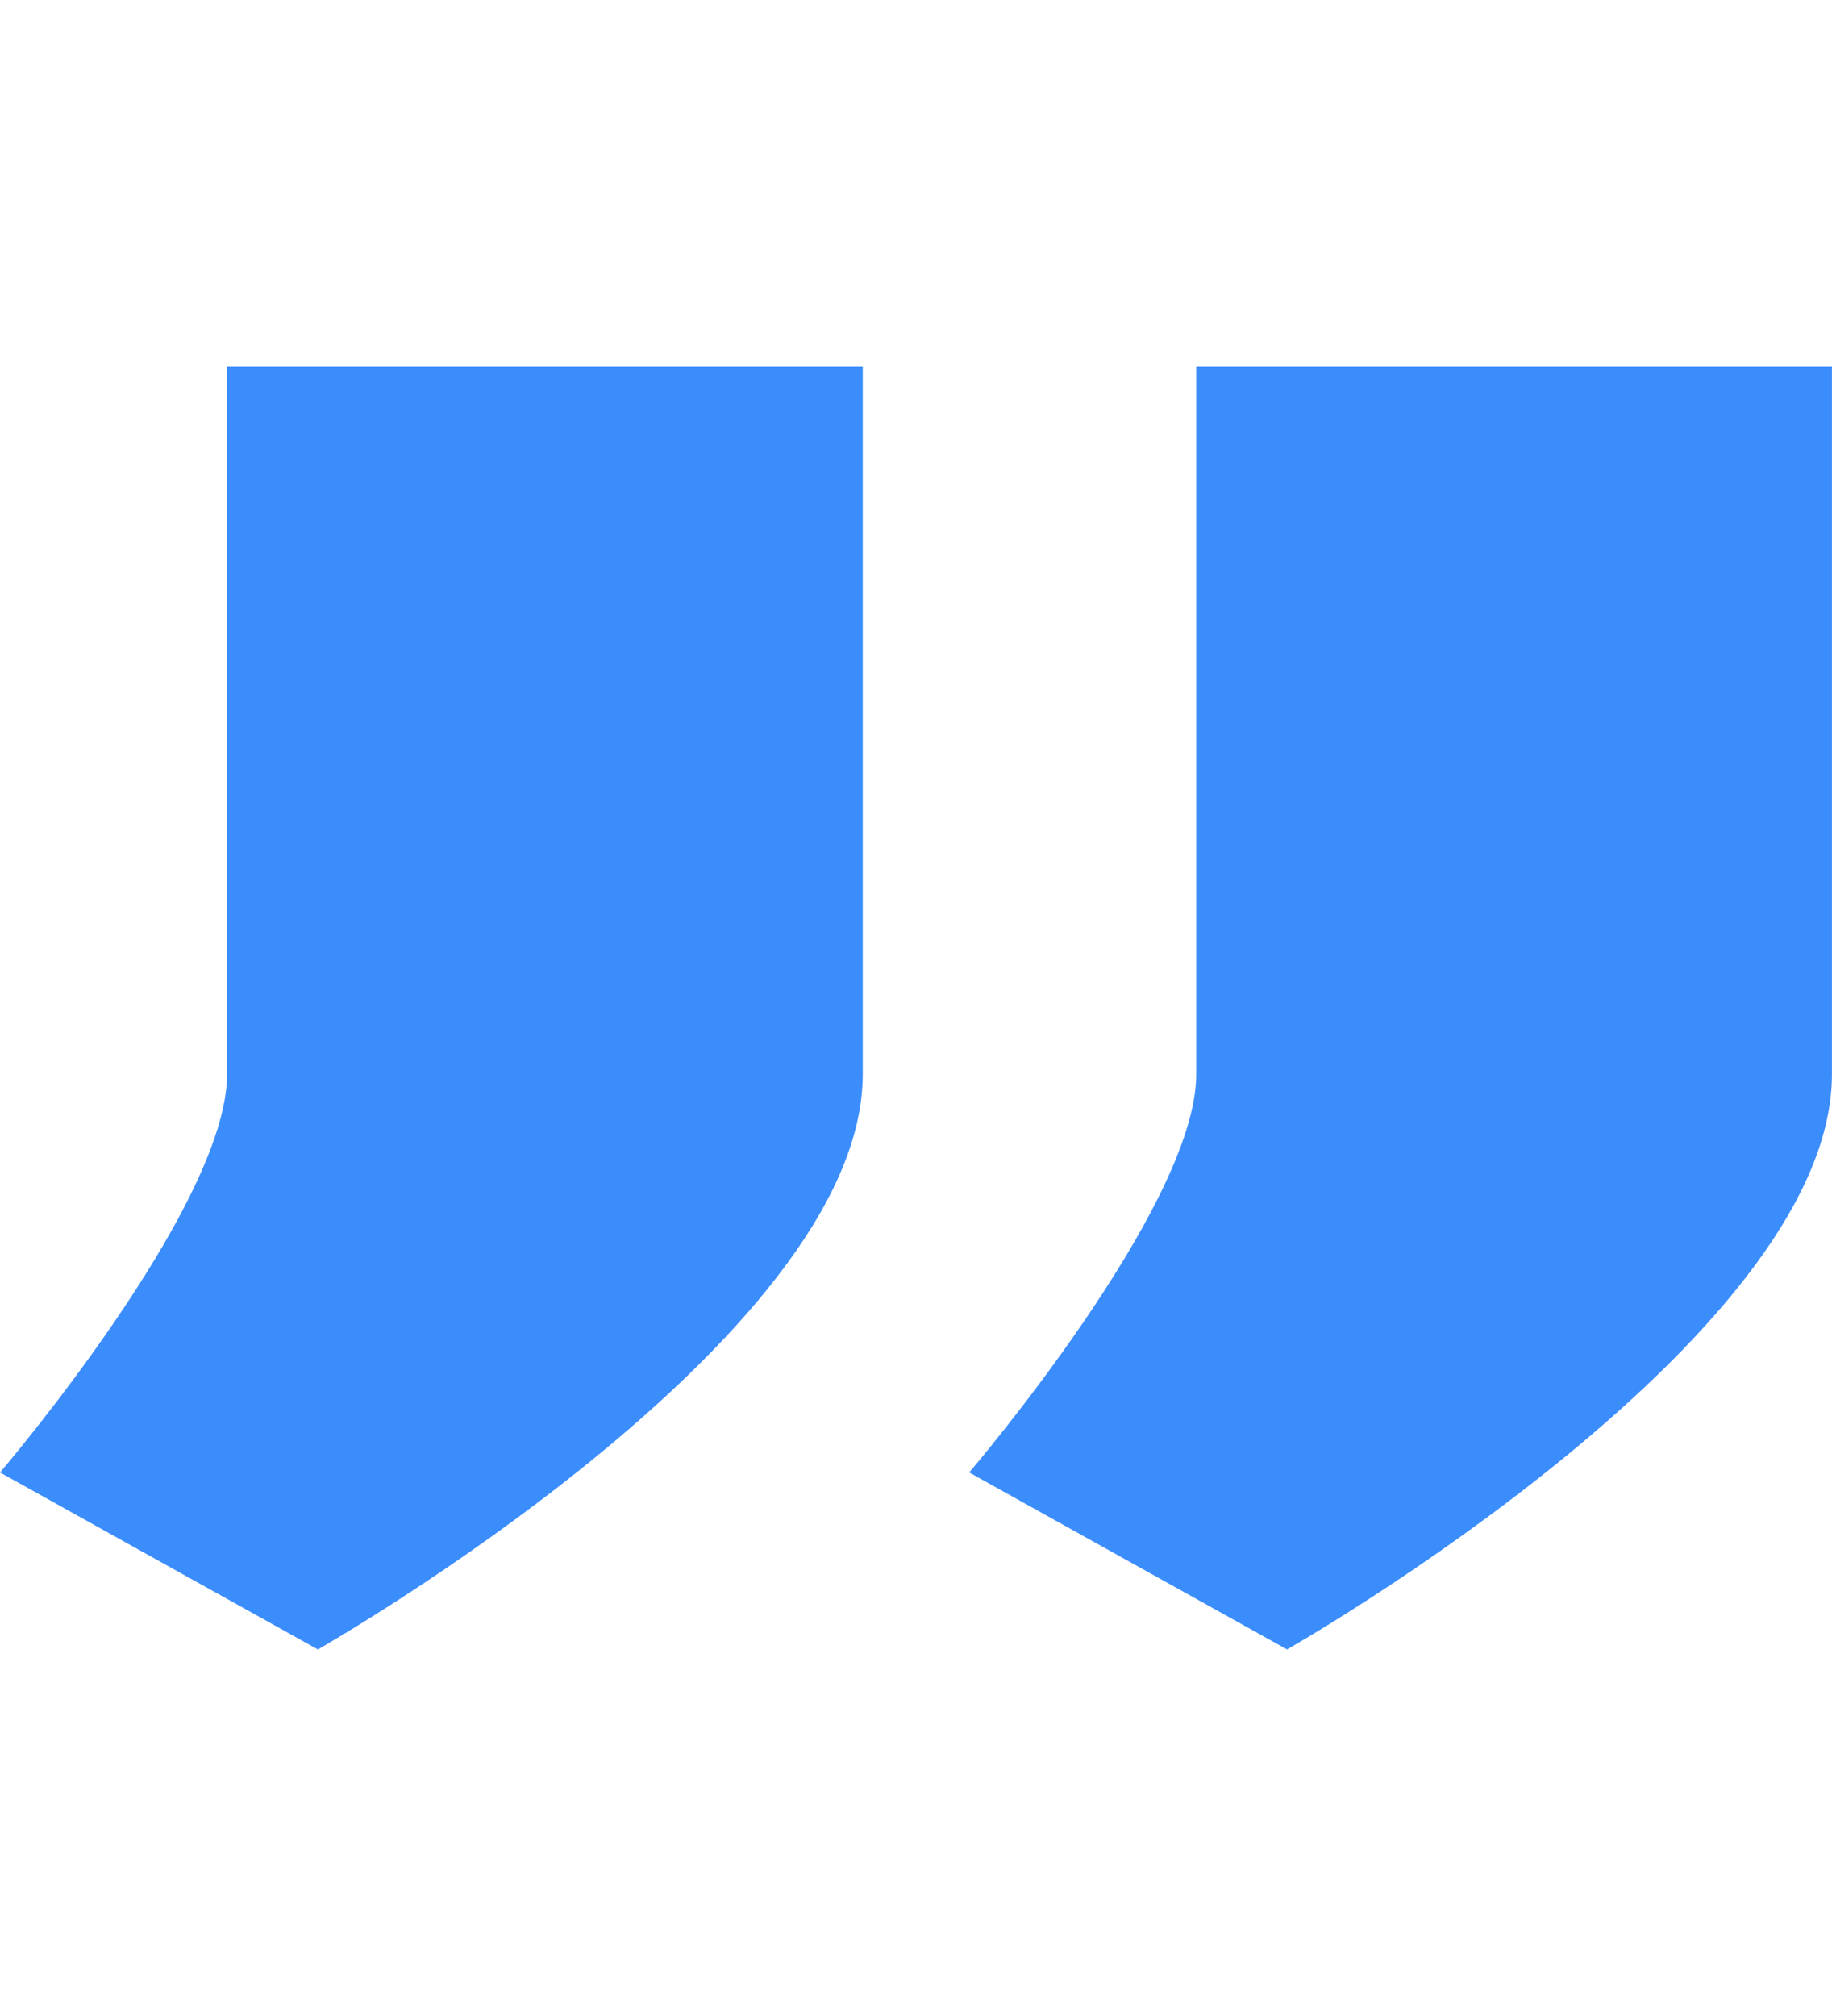 <?xml version="1.0" encoding="UTF-8"?> <svg xmlns="http://www.w3.org/2000/svg" width="30" height="33" viewBox="0 0 30 33" fill="none"> <path fill-rule="evenodd" clip-rule="evenodd" d="M3.718 6V17.586C3.718 19.759 0 24.103 0 24.103L5.205 27C5.205 27 14.128 21.931 14.128 17.586C14.128 13.241 14.128 6 14.128 6H3.718ZM19.589 6V17.586C19.589 19.759 15.871 24.103 15.871 24.103L21.076 27C21.076 27 29.999 21.931 29.999 17.586C29.999 13.241 29.999 6 29.999 6H19.589Z" fill="#3C8DFC"></path> </svg> 